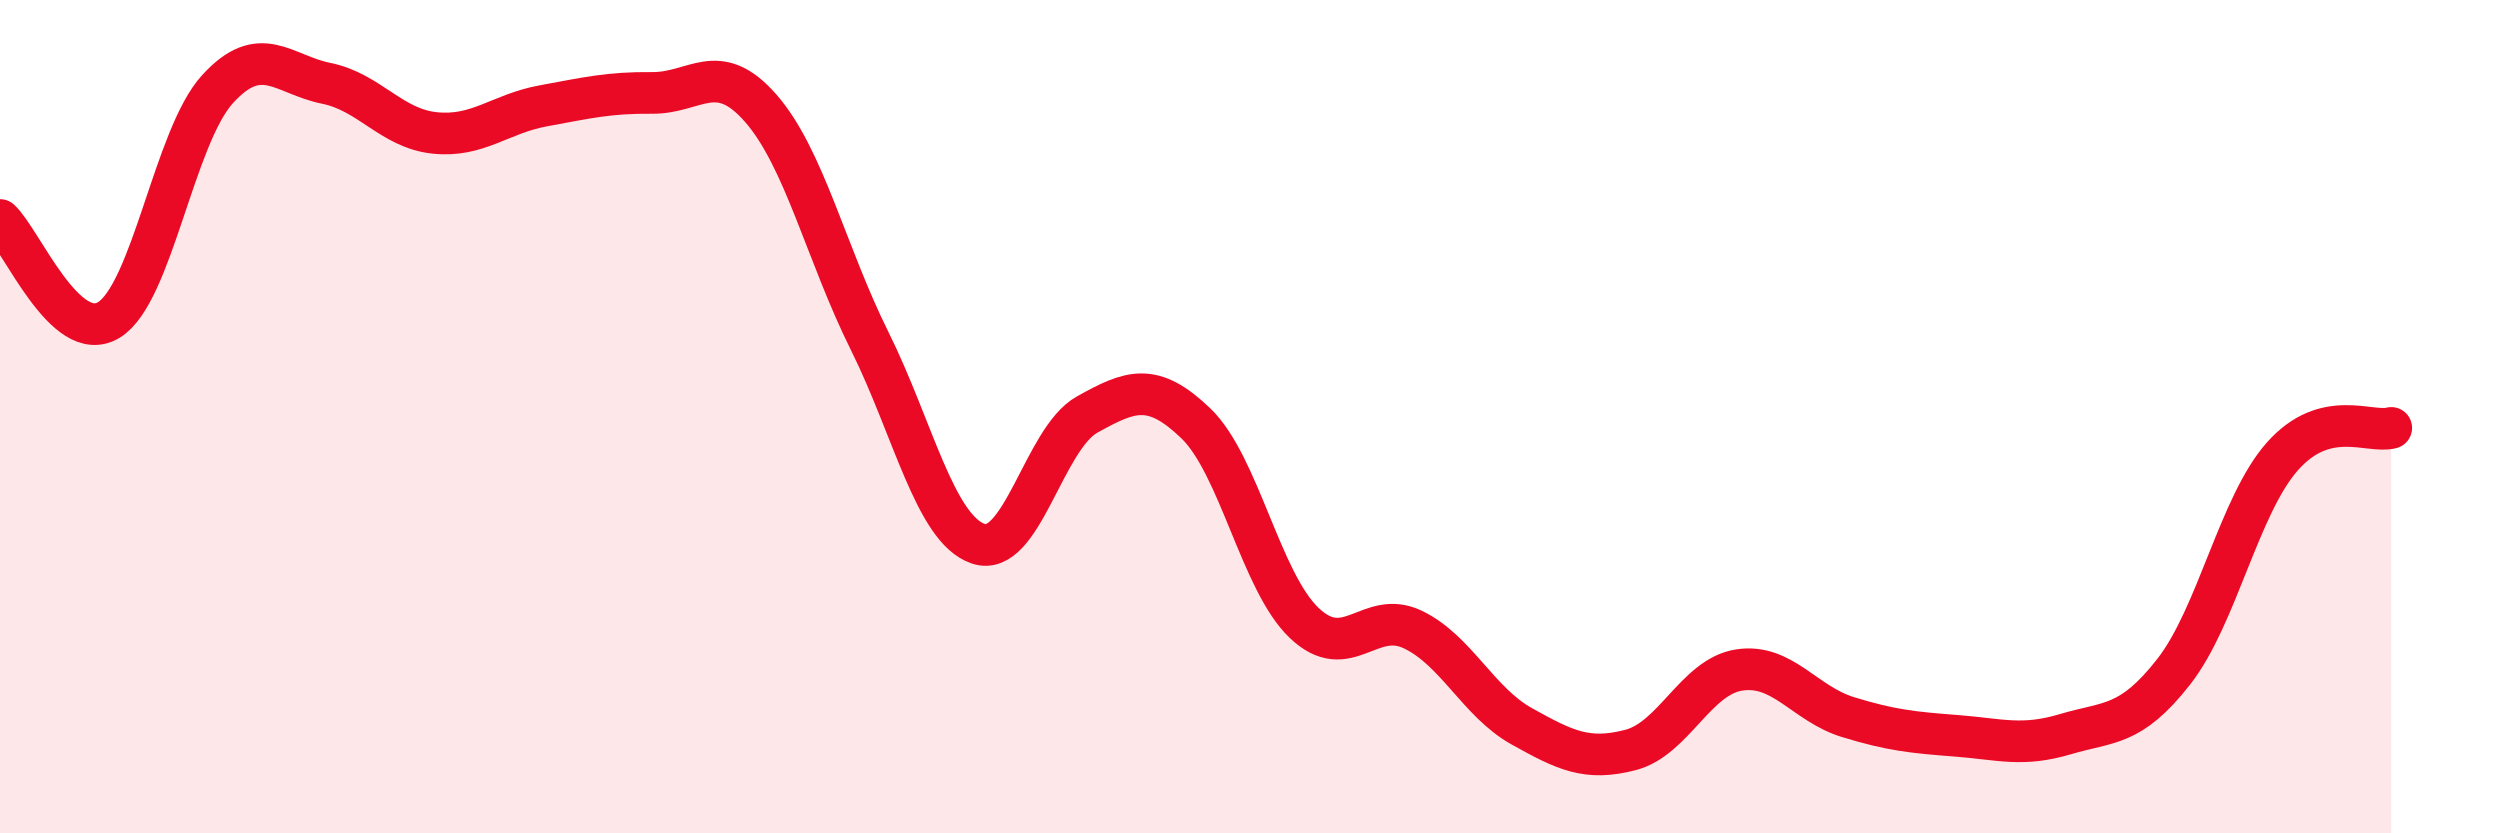 
    <svg width="60" height="20" viewBox="0 0 60 20" xmlns="http://www.w3.org/2000/svg">
      <path
        d="M 0,5.28 C 0.52,5.76 1.57,8.31 2.61,7.68 C 3.65,7.05 4.18,3.28 5.22,2.14 C 6.26,1 6.79,1.79 7.83,2 C 8.87,2.21 9.39,3.08 10.43,3.19 C 11.47,3.3 12,2.73 13.04,2.54 C 14.08,2.35 14.61,2.22 15.65,2.23 C 16.69,2.24 17.22,1.41 18.26,2.6 C 19.3,3.79 19.83,6.09 20.87,8.18 C 21.91,10.27 22.44,12.7 23.48,13.05 C 24.52,13.4 25.05,10.53 26.09,9.95 C 27.13,9.37 27.66,9.16 28.7,10.16 C 29.74,11.16 30.26,13.96 31.3,14.95 C 32.34,15.94 32.87,14.61 33.91,15.11 C 34.95,15.61 35.48,16.85 36.52,17.43 C 37.56,18.01 38.09,18.27 39.13,18 C 40.17,17.73 40.7,16.24 41.74,16.08 C 42.78,15.92 43.31,16.89 44.35,17.21 C 45.39,17.53 45.92,17.58 46.96,17.66 C 48,17.74 48.53,17.93 49.57,17.62 C 50.61,17.31 51.13,17.45 52.17,16.12 C 53.21,14.79 53.74,12.12 54.78,10.95 C 55.82,9.78 56.87,10.41 57.39,10.27L57.39 20L0 20Z"
        fill="#EB0A25"
        opacity="0.1"
        stroke-linecap="round"
        stroke-linejoin="round"
      />
      <path
        d="M 0,5.28 C 0.52,5.76 1.57,8.31 2.61,7.68 C 3.65,7.05 4.18,3.28 5.22,2.14 C 6.26,1 6.79,1.79 7.83,2 C 8.87,2.21 9.39,3.08 10.43,3.19 C 11.47,3.3 12,2.73 13.04,2.54 C 14.08,2.35 14.61,2.22 15.65,2.23 C 16.69,2.24 17.22,1.41 18.26,2.6 C 19.3,3.79 19.83,6.09 20.87,8.18 C 21.91,10.27 22.44,12.7 23.48,13.05 C 24.52,13.4 25.05,10.53 26.09,9.95 C 27.13,9.37 27.66,9.16 28.7,10.16 C 29.74,11.16 30.26,13.96 31.3,14.95 C 32.34,15.94 32.87,14.61 33.91,15.11 C 34.95,15.61 35.48,16.85 36.52,17.43 C 37.56,18.01 38.09,18.27 39.13,18 C 40.17,17.73 40.7,16.24 41.74,16.08 C 42.78,15.92 43.31,16.89 44.35,17.21 C 45.39,17.53 45.92,17.58 46.96,17.66 C 48,17.74 48.53,17.93 49.57,17.62 C 50.61,17.31 51.13,17.45 52.17,16.12 C 53.21,14.79 53.74,12.12 54.78,10.95 C 55.82,9.78 56.87,10.41 57.39,10.27"
        stroke="#EB0A25"
        stroke-width="1"
        fill="none"
        stroke-linecap="round"
        stroke-linejoin="round"
      />
    </svg>
  
